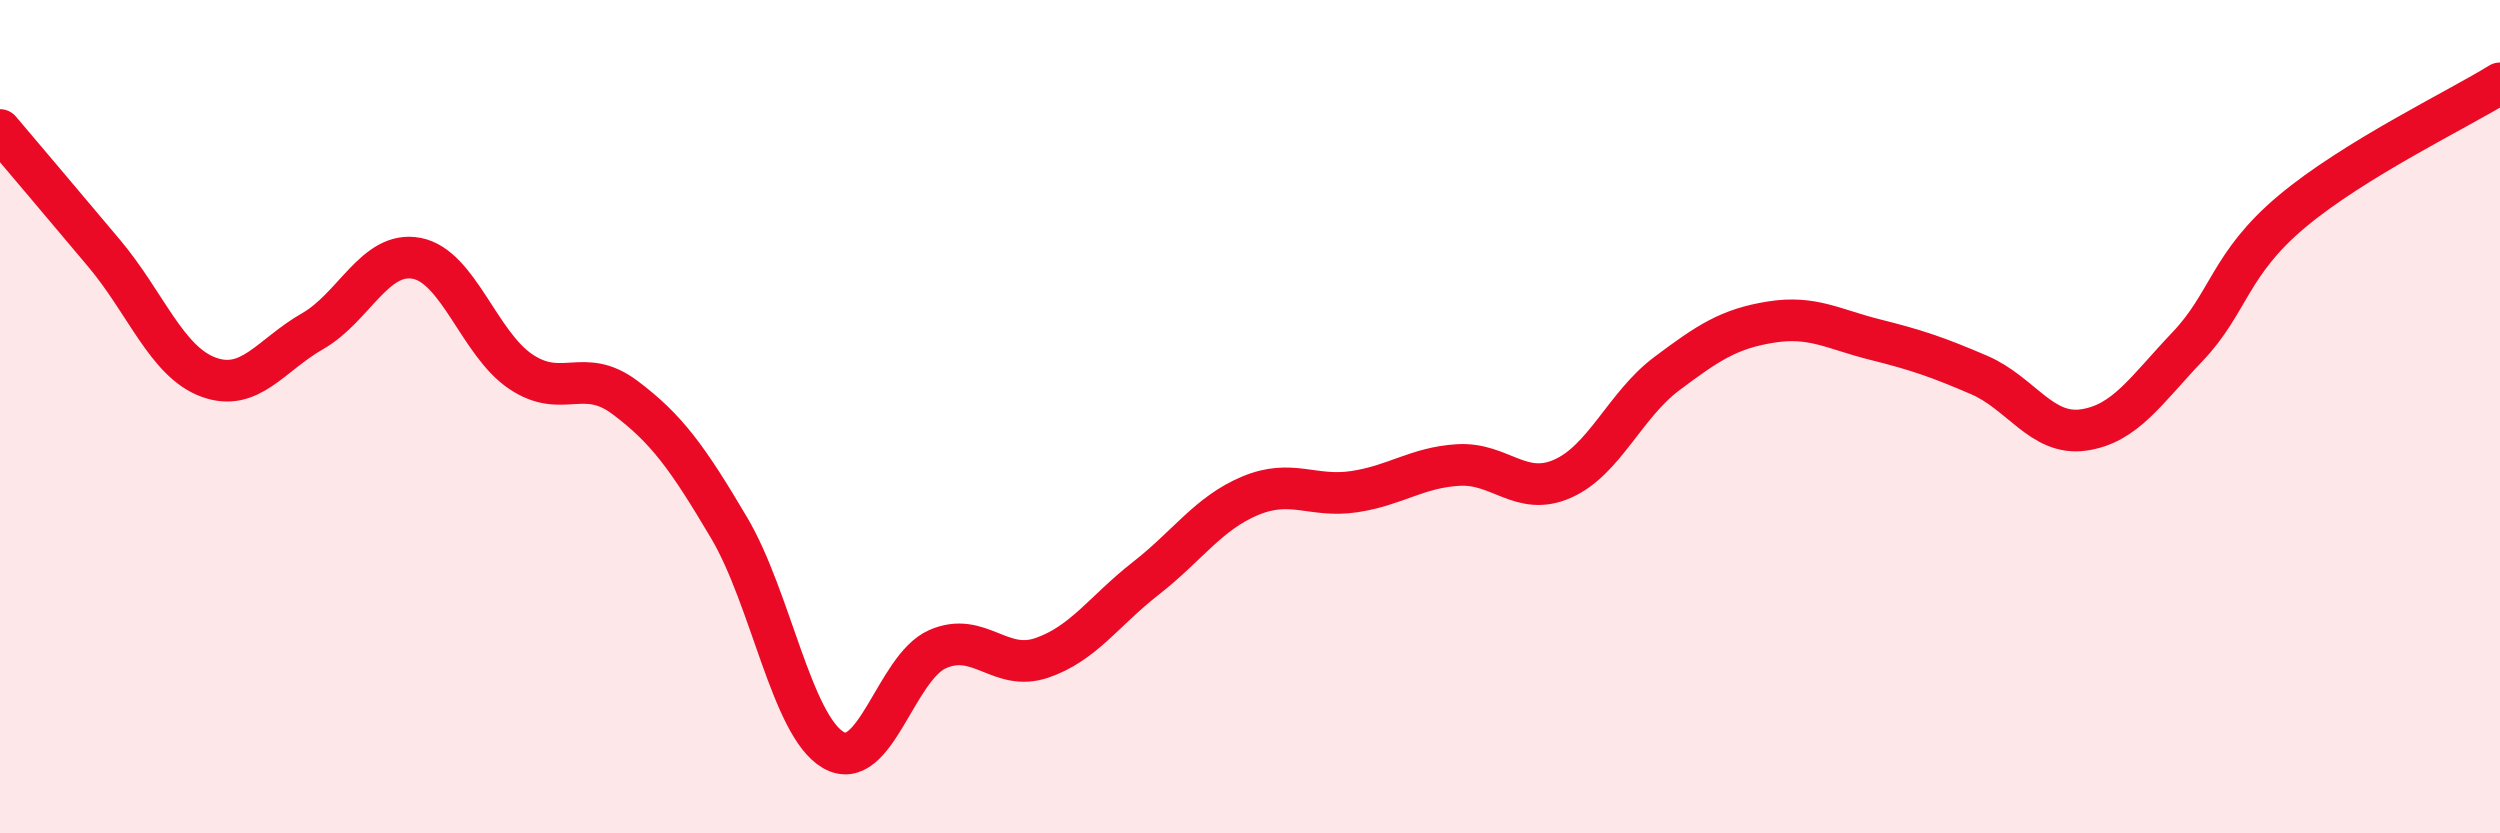 
    <svg width="60" height="20" viewBox="0 0 60 20" xmlns="http://www.w3.org/2000/svg">
      <path
        d="M 0,3.12 C 0.5,3.71 1.5,4.89 2.5,6.08 C 3.5,7.27 4,8.68 5,9.05 C 6,9.42 6.5,8.52 7.5,7.95 C 8.5,7.38 9,6.01 10,6.2 C 11,6.39 11.5,8.25 12.5,8.92 C 13.5,9.59 14,8.79 15,9.54 C 16,10.29 16.5,10.98 17.5,12.67 C 18.5,14.36 19,17.42 20,18 C 21,18.58 21.5,16.02 22.5,15.58 C 23.5,15.14 24,16.13 25,15.79 C 26,15.45 26.5,14.66 27.5,13.88 C 28.5,13.1 29,12.32 30,11.9 C 31,11.48 31.5,11.95 32.5,11.8 C 33.5,11.65 34,11.22 35,11.16 C 36,11.1 36.5,11.93 37.5,11.49 C 38.5,11.05 39,9.72 40,8.97 C 41,8.22 41.5,7.89 42.5,7.73 C 43.5,7.57 44,7.9 45,8.15 C 46,8.4 46.5,8.57 47.5,9 C 48.5,9.43 49,10.46 50,10.32 C 51,10.18 51.5,9.37 52.5,8.32 C 53.5,7.27 53.5,6.34 55,5.08 C 56.5,3.82 59,2.62 60,2L60 20L0 20Z"
        fill="#EB0A25"
        opacity="0.1"
        stroke-linecap="round"
        stroke-linejoin="round"
      />
      <path
        d="M 0,3.12 C 0.5,3.71 1.5,4.89 2.5,6.08 C 3.5,7.27 4,8.68 5,9.05 C 6,9.42 6.5,8.52 7.5,7.95 C 8.5,7.38 9,6.01 10,6.2 C 11,6.39 11.5,8.25 12.5,8.92 C 13.5,9.59 14,8.79 15,9.54 C 16,10.29 16.5,10.98 17.5,12.67 C 18.5,14.36 19,17.42 20,18 C 21,18.58 21.5,16.02 22.5,15.58 C 23.5,15.14 24,16.13 25,15.79 C 26,15.45 26.5,14.66 27.5,13.88 C 28.5,13.1 29,12.32 30,11.9 C 31,11.48 31.5,11.95 32.5,11.8 C 33.5,11.65 34,11.22 35,11.16 C 36,11.1 36.5,11.93 37.5,11.49 C 38.5,11.05 39,9.72 40,8.97 C 41,8.22 41.5,7.89 42.5,7.73 C 43.5,7.57 44,7.9 45,8.15 C 46,8.4 46.5,8.57 47.5,9 C 48.5,9.43 49,10.46 50,10.32 C 51,10.18 51.5,9.37 52.5,8.32 C 53.5,7.27 53.5,6.34 55,5.08 C 56.5,3.82 59,2.62 60,2"
        stroke="#EB0A25"
        stroke-width="1"
        fill="none"
        stroke-linecap="round"
        stroke-linejoin="round"
      />
    </svg>
  